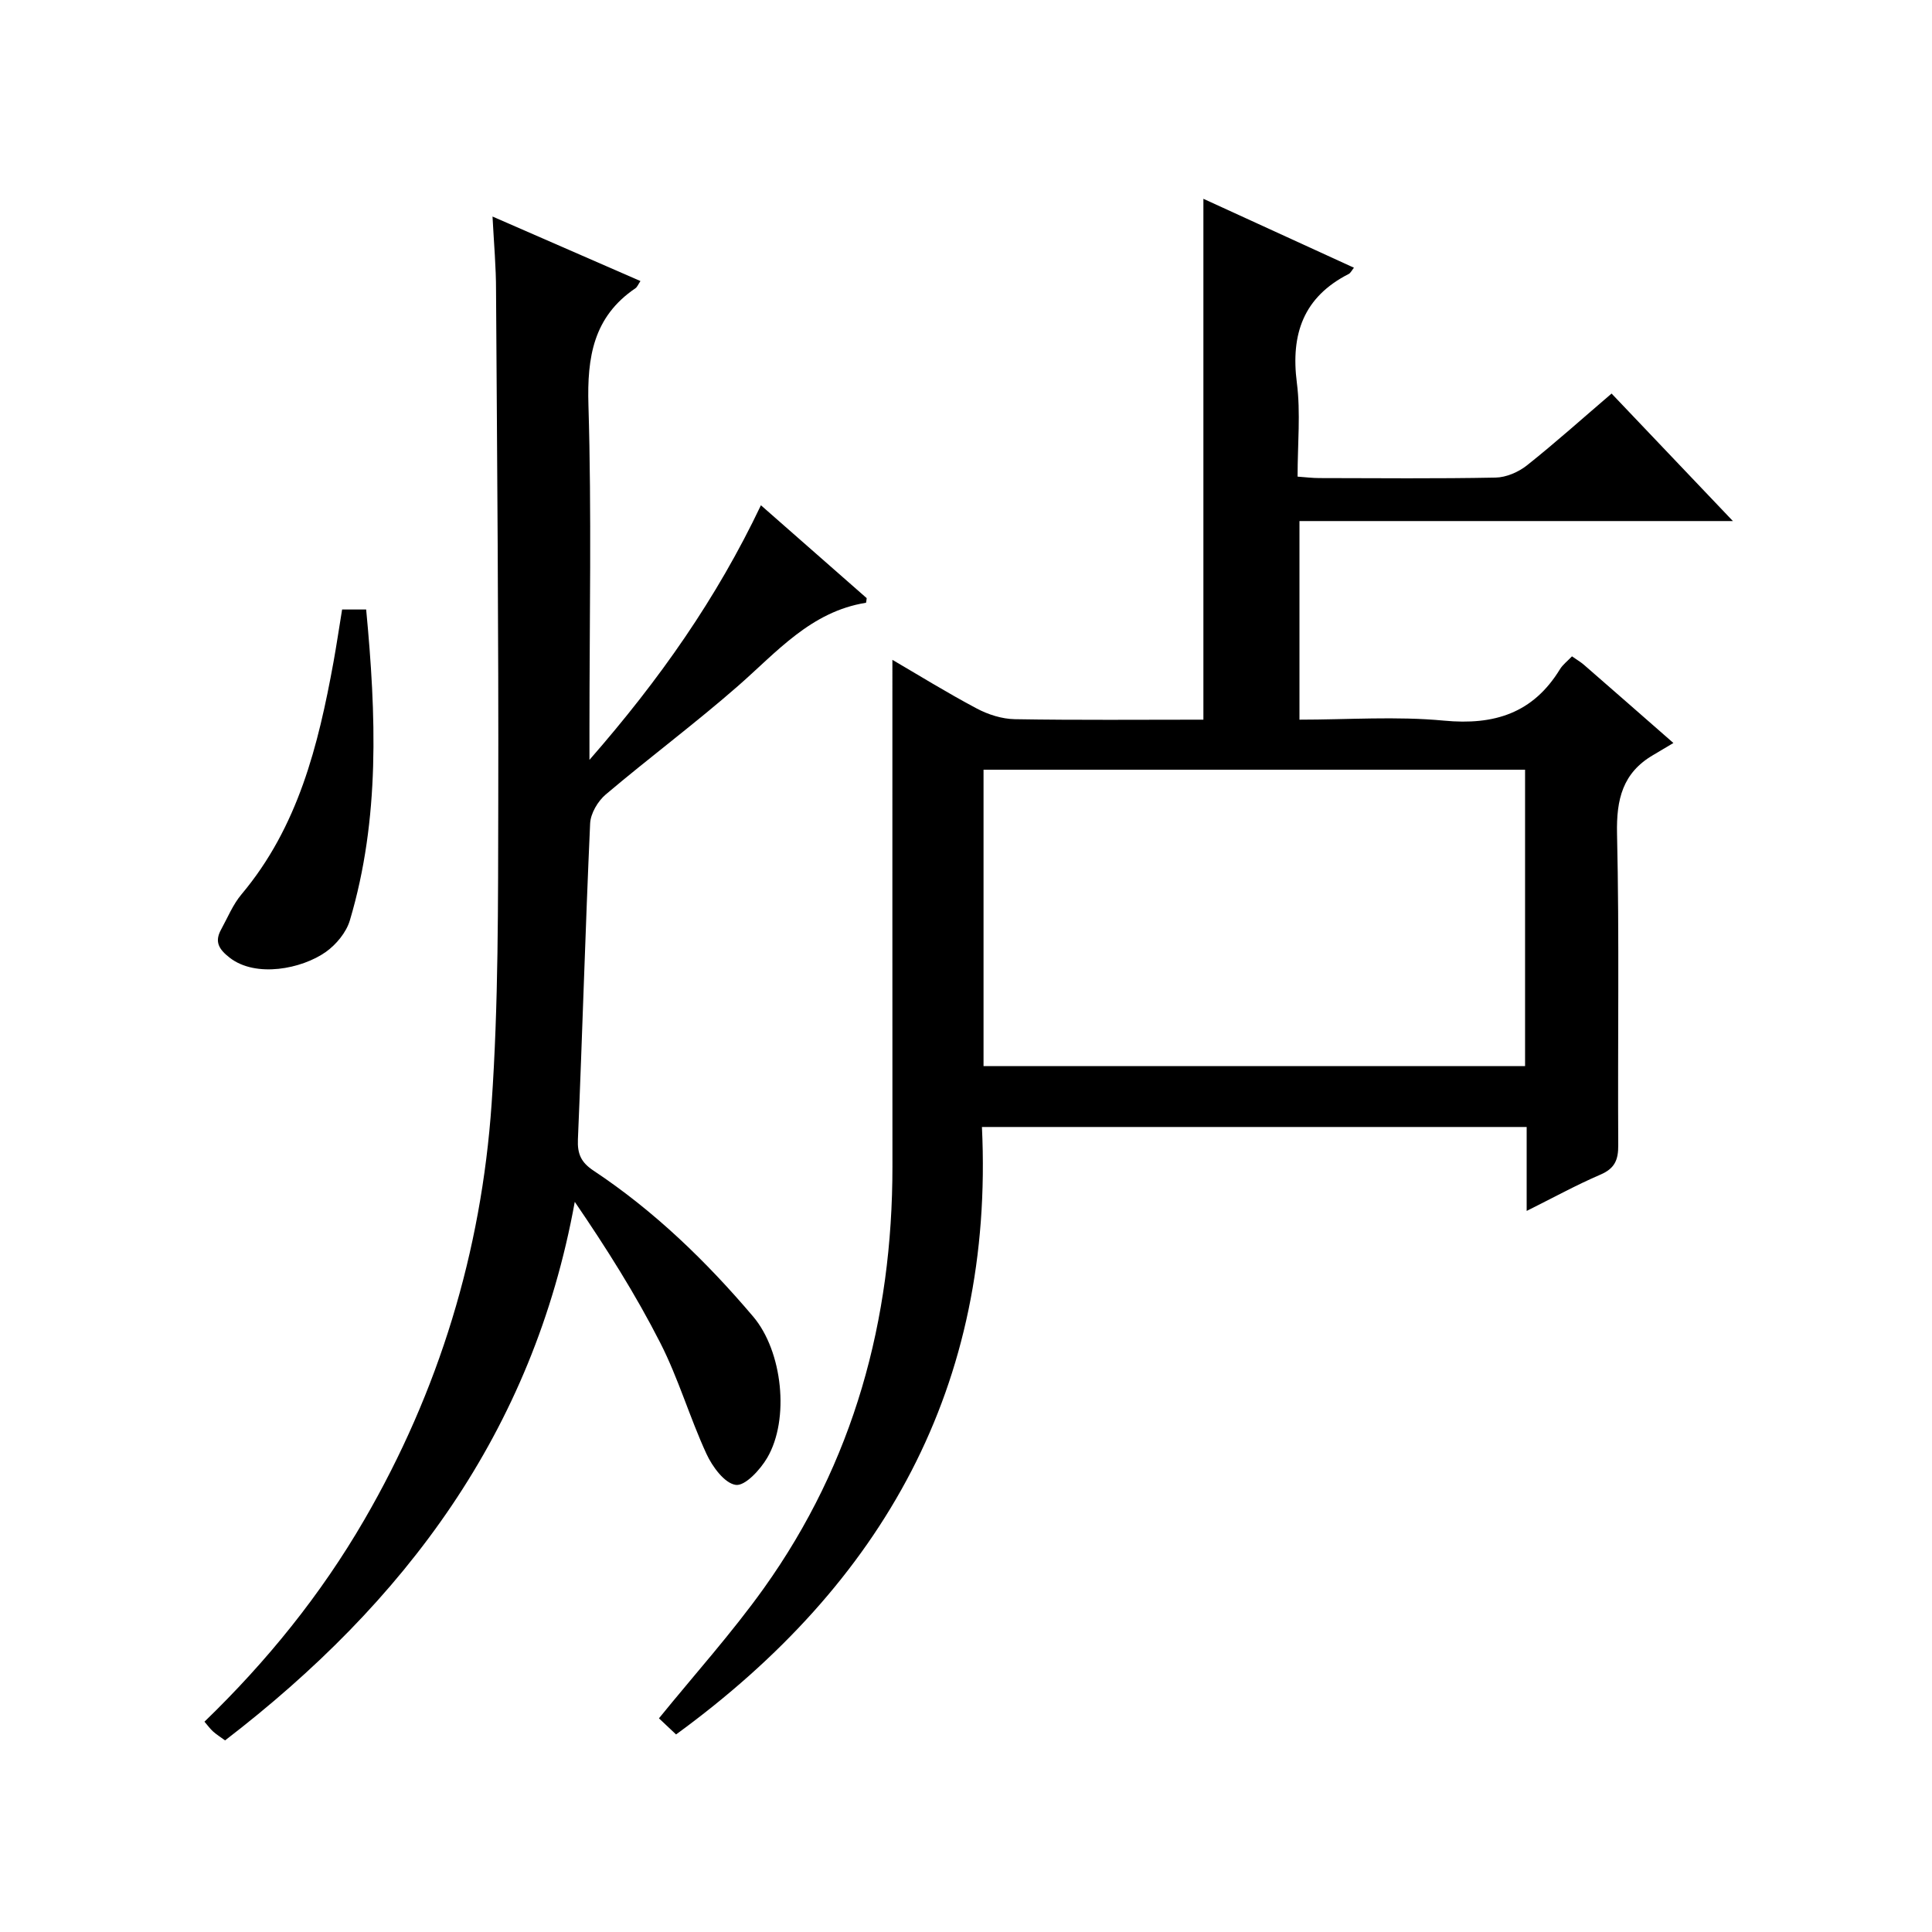 <?xml version="1.0" encoding="utf-8"?>
<svg version="1.1" id="ZDIC" xmlns="http://www.w3.org/2000/svg" xmlns:xlink="http://www.w3.org/1999/xlink" x="0px" y="0px"
	 viewBox="0 0 400 400" style="enable-background:new 0 0 400 400;" xml:space="preserve">

<g>
	
	<path d="M139.97,359.1c-1.4-1.32-2.59-2.44-3.54-3.34c7.36-9.07,15.06-17.62,21.71-26.92c18.62-26.07,26.65-55.53,26.63-87.37
		c-0.02-34.96-0.01-69.92-0.01-104.86c5.23,3.05,11.23,6.77,17.45,10.07c2.36,1.26,5.22,2.17,7.87,2.22
		c12.98,0.22,25.97,0.1,39.07,0.1c0-36.03,0-71.76,0-107.84c10.24,4.69,20.63,9.45,31.17,14.27c-0.46,0.56-0.69,1.09-1.08,1.29
		c-9.36,4.77-12.04,12.42-10.74,22.53c0.8,6.22,0.15,12.63,0.15,19.43c1.66,0.12,3.08,0.3,4.5,0.3c12.16,0.02,24.33,0.14,36.49-0.1
		c2.21-0.04,4.75-1.14,6.51-2.54c5.85-4.65,11.42-9.65,17.51-14.86c8.19,8.61,16.25,17.08,25.12,26.4c-30.6,0-59.98,0-89.74,0
		c0,13.83,0,27.19,0,41.12c10.04,0,20.06-0.74,29.93,0.2c10.41,0.99,18.43-1.54,24-10.64c0.59-0.96,1.56-1.69,2.49-2.67
		c0.92,0.65,1.77,1.14,2.5,1.77c5.76,5.01,11.5,10.04,18.5,16.17c-1.64,0.98-2.9,1.74-4.17,2.48c-6.34,3.69-7.66,9.18-7.5,16.32
		c0.49,21.48,0.12,42.99,0.25,64.48c0.02,3.05-0.73,4.81-3.68,6.08c-4.98,2.14-9.76,4.77-15.28,7.52c0-6.21,0-11.63,0-17.38
		c-37.65,0-74.87,0-112.78,0C205.84,286.86,182.96,327.76,139.97,359.1z M315.75,159.36c-37.6,0-74.79,0-112.12,0
		c0,20.61,0,40.86,0,61.37c37.47,0,74.67,0,112.12,0C315.75,200.22,315.75,179.97,315.75,159.36z"/>
	<path d="M101.97,44.83c10.62,4.63,20.58,8.97,30.63,13.36c-0.47,0.69-0.66,1.23-1.04,1.49c-8.7,5.9-10.03,14.25-9.73,24.21
		c0.67,22.31,0.21,44.65,0.21,66.97c0,1.64,0,3.28,0,6.46c14.56-16.65,26.34-33.46,35.5-52.71c7.52,6.6,14.75,12.95,21.9,19.23
		c-0.08,0.46-0.08,0.94-0.17,0.96c-11.39,1.83-18.42,10.18-26.47,17.22c-8.88,7.77-18.38,14.84-27.39,22.47
		c-1.64,1.39-3.14,3.93-3.23,6.01c-0.99,21.79-1.6,43.6-2.53,65.39c-0.13,3.05,0.68,4.78,3.22,6.47
		c12.58,8.35,23.34,18.76,33.07,30.23c6.08,7.17,7.59,21.25,2.9,29.24c-1.44,2.46-4.58,5.87-6.5,5.6c-2.31-0.31-4.85-3.76-6.07-6.41
		c-3.48-7.54-5.81-15.63-9.57-23c-5.1-10.01-11.11-19.55-17.7-29.19c-8.65,47.65-35.18,82.91-72.4,111.5
		c-0.93-0.68-1.75-1.19-2.47-1.83c-0.61-0.55-1.1-1.23-1.8-2.04c12.92-12.49,24.09-26.28,33.09-41.79
		c15.48-26.67,24.24-55.53,26.36-86.12c1.44-20.74,1.33-41.6,1.38-62.41c0.08-35.32-0.24-70.64-0.46-105.95
		C102.71,55.36,102.27,50.55,101.97,44.83z"/>
	<path d="M70.83,126.19c1.79,0,3.23,0,4.98,0c2.06,21.75,2.91,43.27-3.38,64.38c-0.74,2.48-2.82,4.99-4.97,6.52
		c-4.97,3.51-14.48,5.41-19.91,1.19c-2.22-1.73-3.18-3.28-1.78-5.82c1.36-2.47,2.45-5.19,4.24-7.31
		c11.71-13.94,15.89-30.81,19.04-48.1C69.67,133.61,70.18,130.17,70.83,126.19z"/>
	
</g>
</svg>

